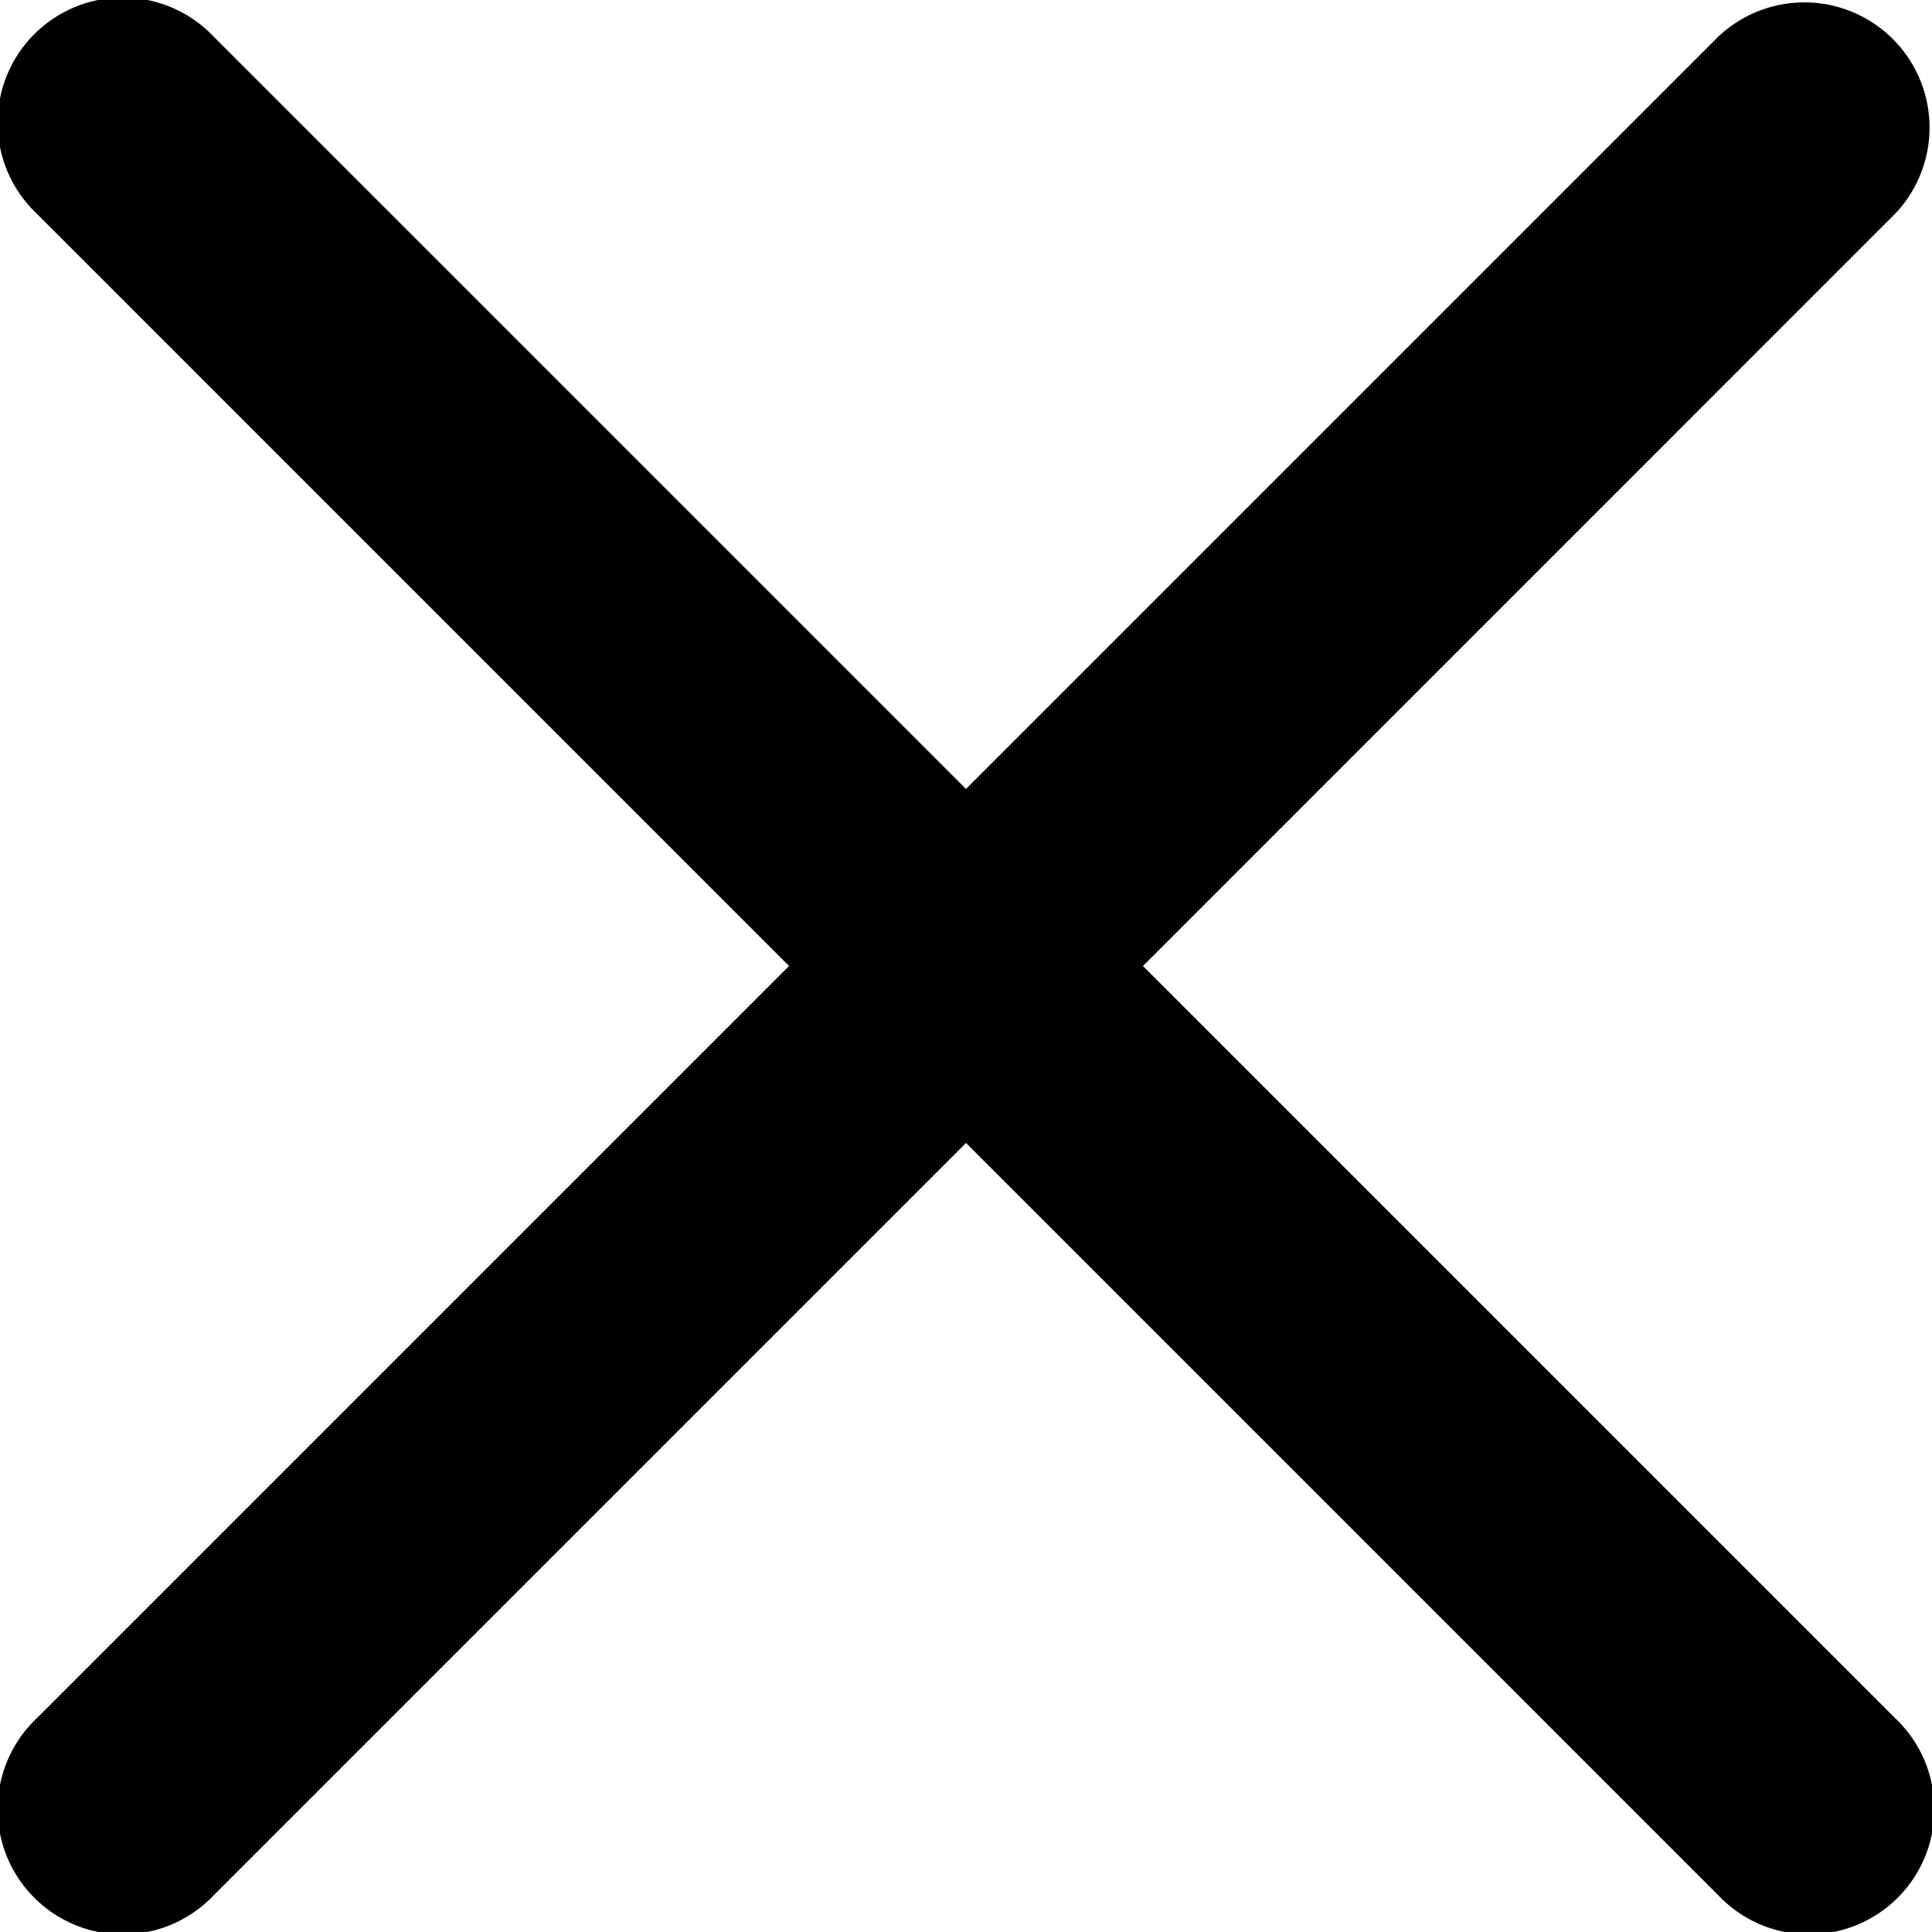 <svg xmlns="http://www.w3.org/2000/svg" width="28.876" height="28.875" viewBox="0 0 28.876 28.875">
  <path id="close" d="M17.083,14.574,28.327,25.818a1.871,1.871,0,1,1-2.645,2.645L14.438,17.219,3.194,28.463A1.871,1.871,0,1,1,.549,25.818L11.793,14.574.549,3.329A1.871,1.871,0,1,1,3.194.684L14.438,11.928,25.682.684a1.871,1.871,0,0,1,2.645,2.645Zm0,0" transform="translate(0 -0.136)"/>
</svg>
